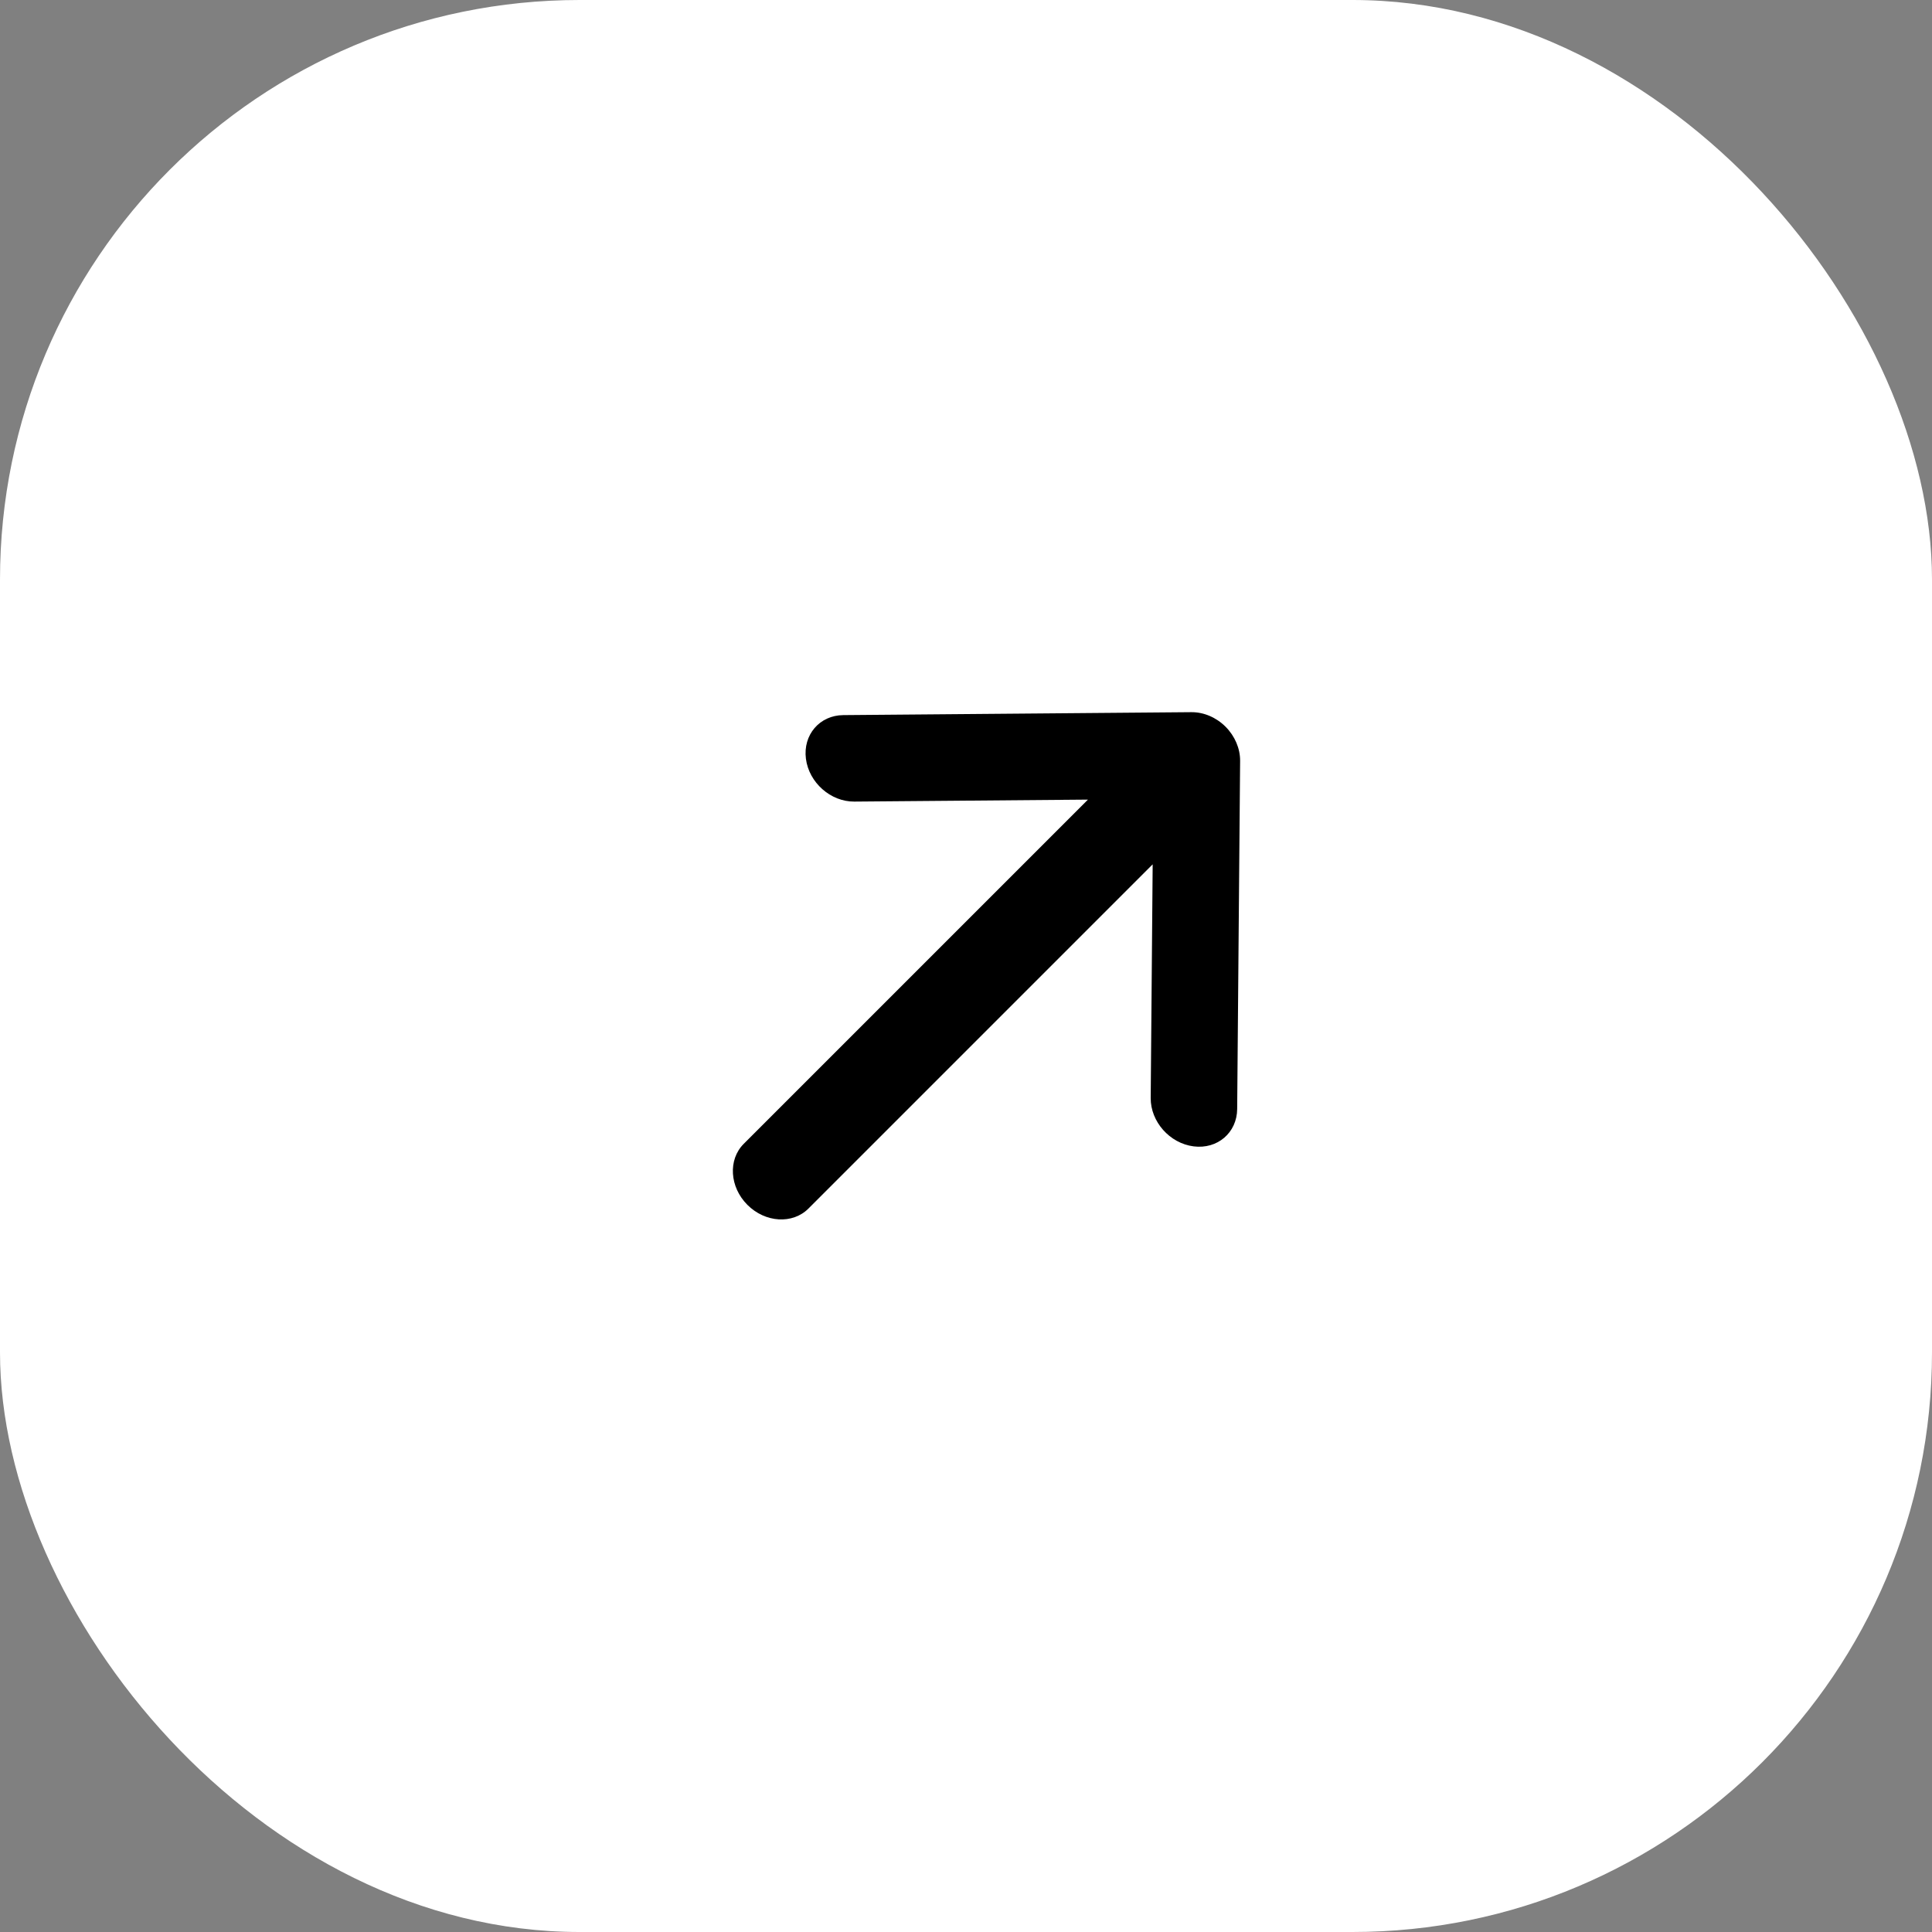 <svg width="50" height="50" viewBox="0 0 50 50" fill="none" xmlns="http://www.w3.org/2000/svg">
<rect x="0" y="0" width="50" height="50" fill="#808080" stroke="none"/>
<rect width="50" height="50" rx="15" fill="white"/>
<path fill-rule="evenodd" clip-rule="evenodd" d="M20.857 19.636C20.778 19.018 21.211 18.512 21.824 18.507L30.832 18.431C31.153 18.428 31.476 18.566 31.718 18.808C31.959 19.05 32.097 19.373 32.094 19.693L32.018 28.701C32.013 29.314 31.508 29.747 30.89 29.668C30.271 29.589 29.775 29.028 29.78 28.415L29.831 22.369L20.923 31.277C20.513 31.687 19.806 31.645 19.343 31.182C18.881 30.72 18.838 30.012 19.248 29.602L28.156 20.694L22.11 20.745C21.497 20.75 20.936 20.254 20.857 19.636Z" fill="black"/>
</svg>
